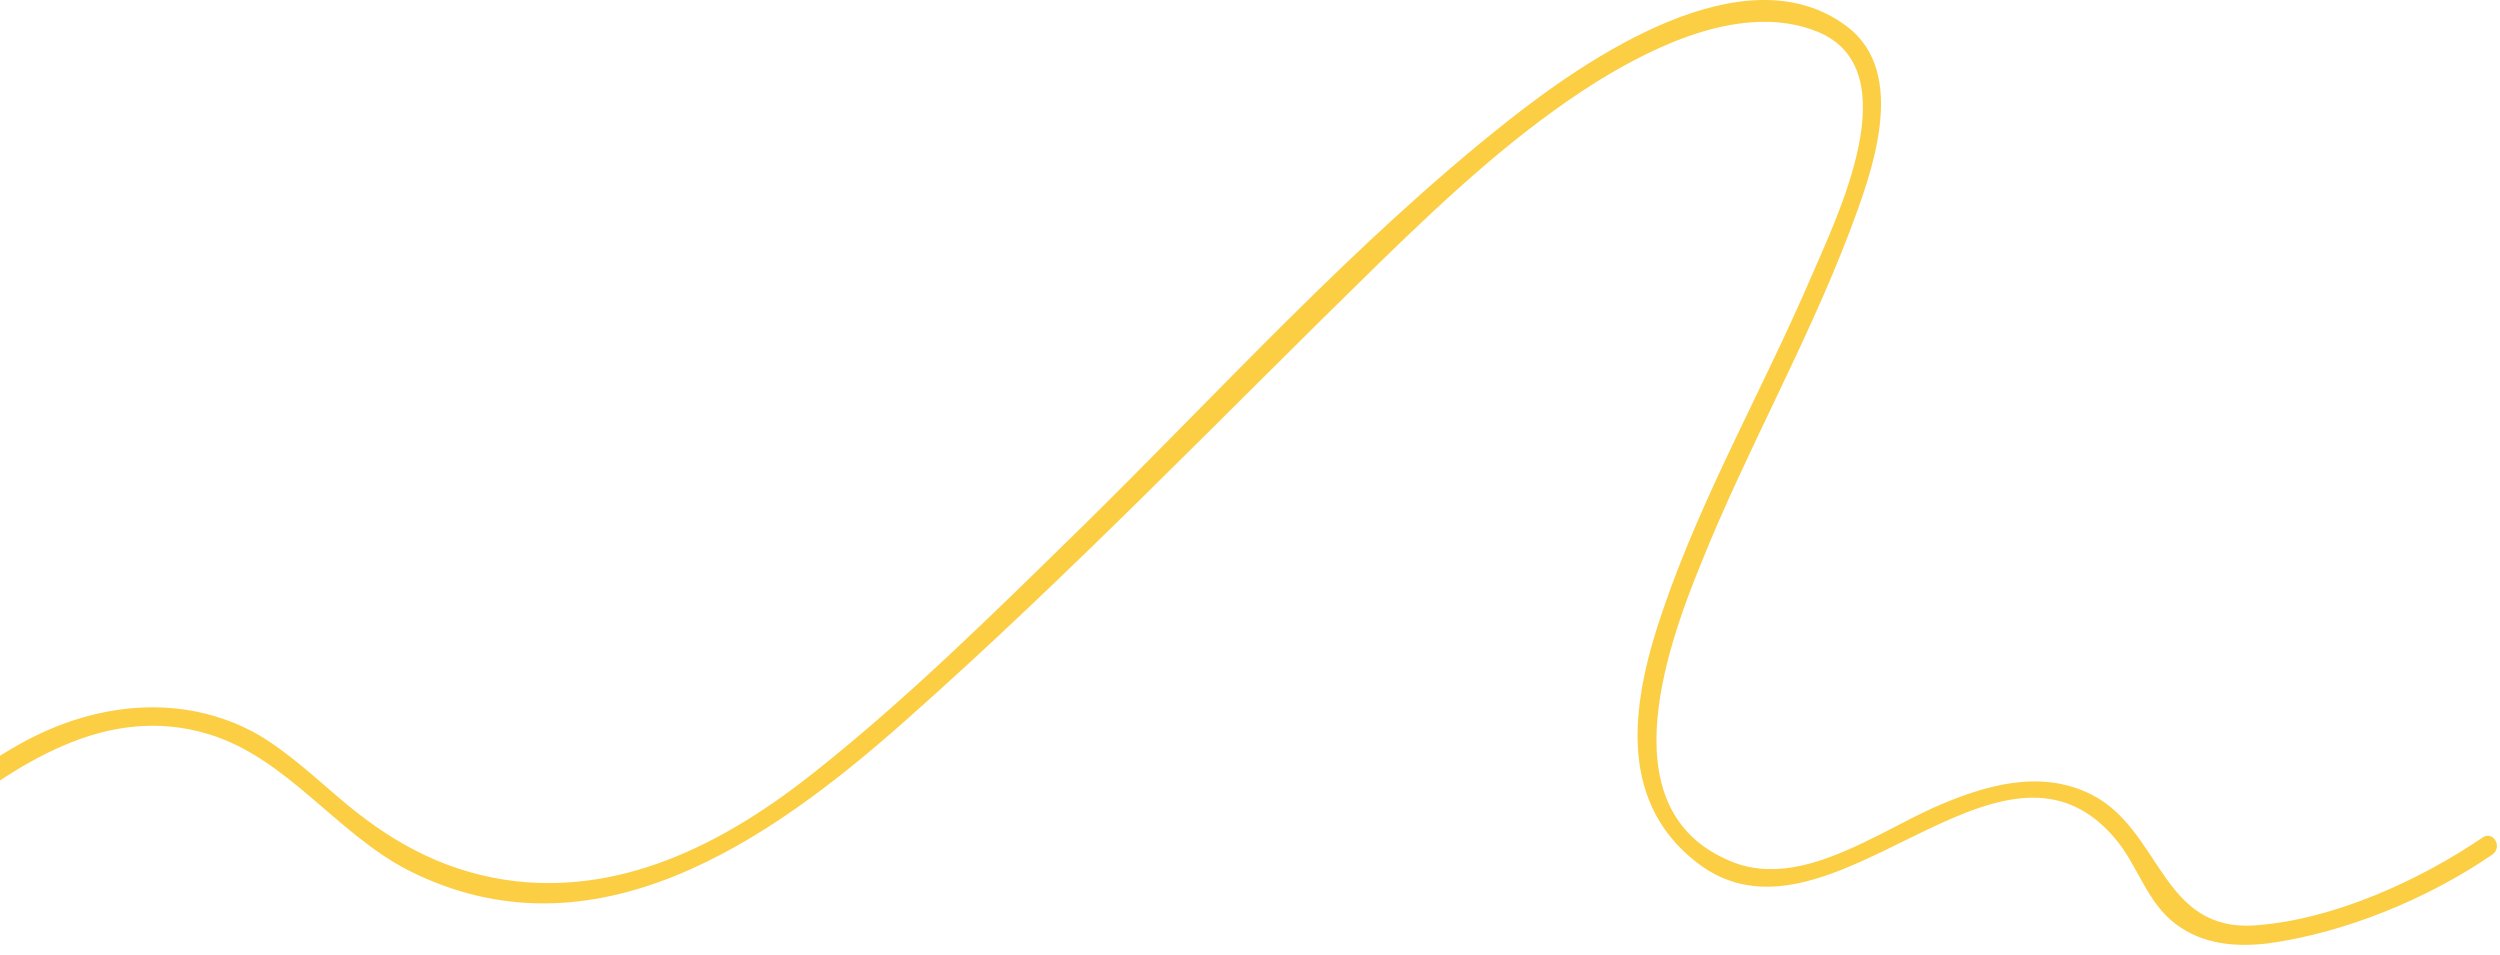 <svg xmlns="http://www.w3.org/2000/svg" width="178" height="68" fill="none">
  <path fill="#FCCE44"
    d="M176.777 59.62c-4.49 3.061-10.613 5.85-16.124 6.259-6.804.544-6.736-6.804-11.77-9.321-3.674-1.837-7.688-.612-11.226.953-4.082 1.836-9.389 5.646-14.083 3.945-9.117-3.401-5.035-15.035-2.449-21.363 3.197-7.96 7.483-15.512 10.545-23.54 1.565-4.15 4.286-11.361-.204-14.695-7.28-5.443-18.574 2.381-24.085 6.735-11.021 8.709-20.614 19.39-30.615 29.187-6.055 5.92-12.11 11.906-18.71 17.145-6.055 4.83-13.267 8.709-21.295 7.824-4.694-.544-8.504-2.517-12.11-5.51-2.041-1.702-4.014-3.607-6.327-4.967-5.375-2.994-11.634-2.245-16.873.68-6.6 3.674-11.498 9.525-18.982 11.634-8.708 2.381-17.961 1.157-26.806 1.089-.884 0-.884 1.36 0 1.36 7.62.068 15.308.817 22.86-.272 6.668-.952 11.702-3.878 17.009-7.96 5.579-4.286 11.906-8.776 19.322-6.531 5.579 1.7 9.049 7.007 14.151 9.66 13.199 6.736 25.785-2.04 35.446-10.613 11.77-10.41 22.656-21.771 33.882-32.725 4.762-4.626 9.729-9.252 15.376-12.79 4.286-2.654 10.545-5.647 15.716-3.538 6.599 2.721 1.292 13.335-.544 17.621-3.402 7.892-7.688 15.376-10.478 23.54-2.109 6.123-3.47 13.403 2.381 17.962 9.389 7.347 21.499-11.498 29.8-1.701 1.633 1.905 2.245 4.558 4.354 6.123 1.905 1.428 4.218 1.633 6.531 1.36 5.511-.748 11.43-3.197 15.989-6.327.748-.544.068-1.7-.681-1.224Z" />
</svg>
